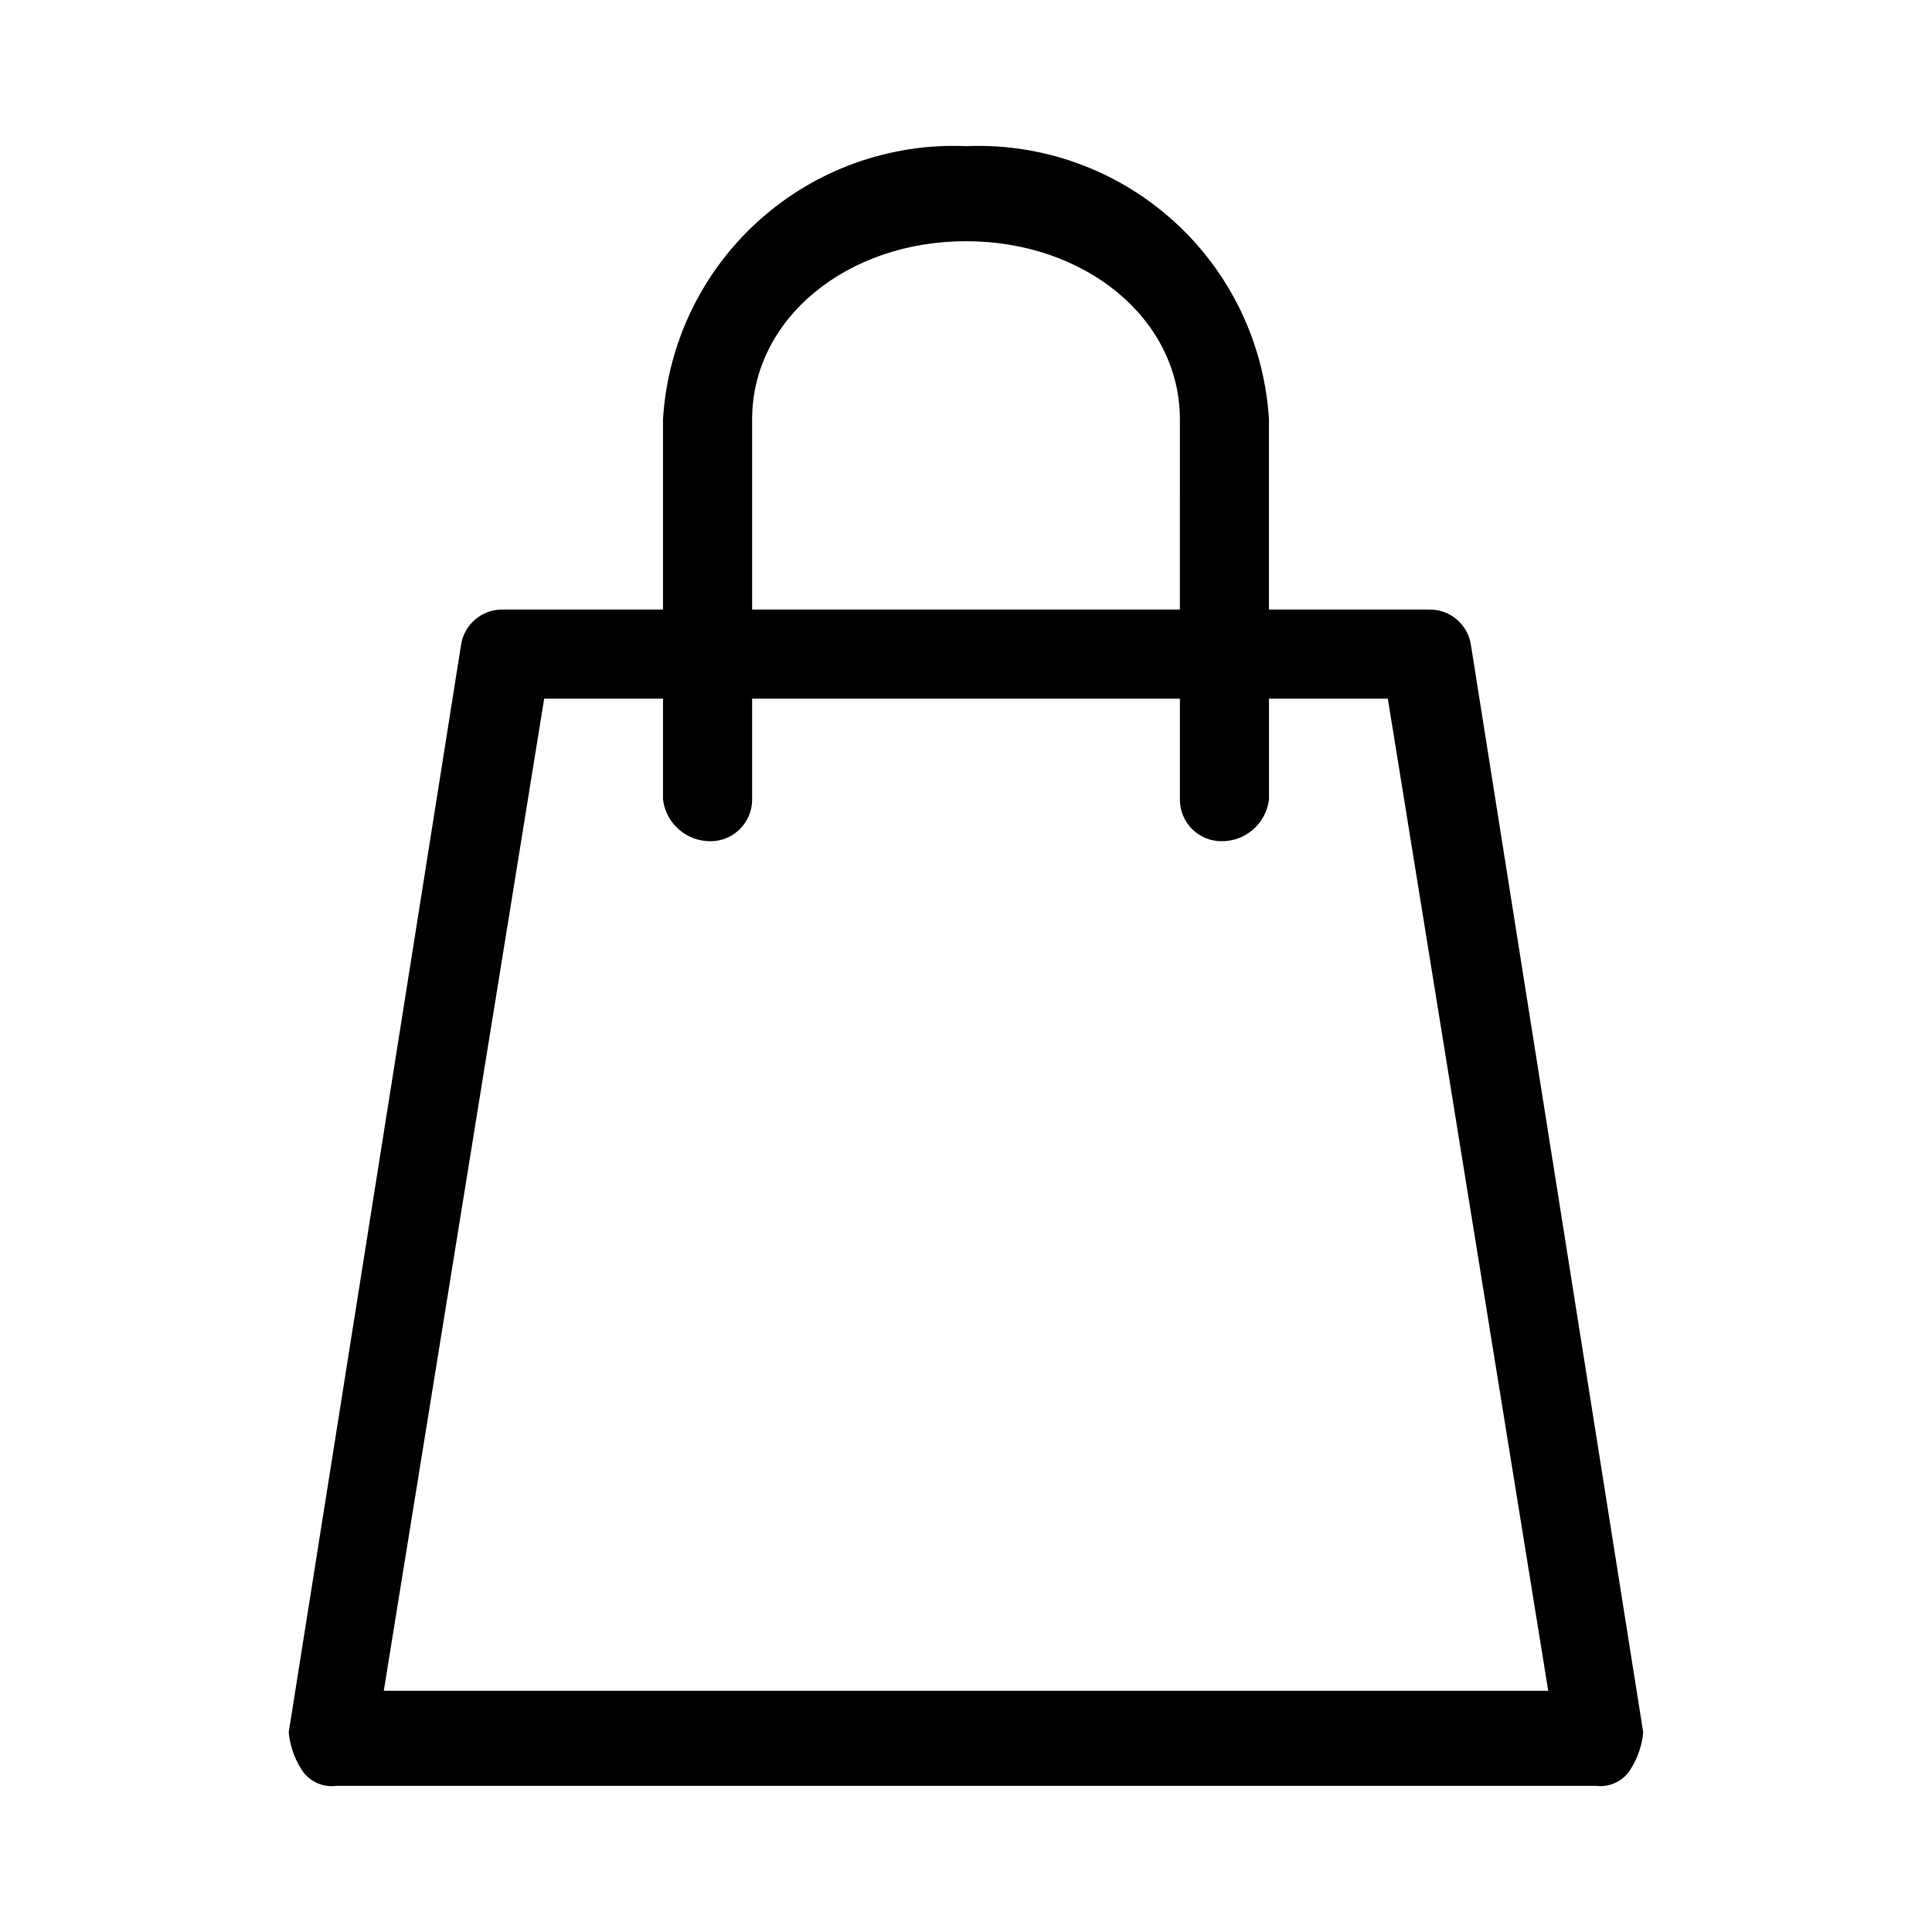 <?xml version="1.0" encoding="UTF-8"?>
<!-- Uploaded to: ICON Repo, www.svgrepo.com, Generator: ICON Repo Mixer Tools -->
<svg fill="#000000" width="800px" height="800px" version="1.1" viewBox="144 144 512 512" xmlns="http://www.w3.org/2000/svg">
 <path d="m533.82 314.98c-0.789-5.465-5.5-9.504-11.023-9.445h-42.508v-50.383c-1.219-20.188-10.316-39.086-25.336-52.633-15.016-13.543-34.754-20.652-54.957-19.789-20.207-0.863-39.941 6.246-54.961 19.789-15.016 13.547-24.117 32.445-25.336 52.633v50.383h-42.508c-5.523-0.059-10.234 3.981-11.02 9.445l-45.66 288.12c0.316 3.348 1.395 6.578 3.148 9.445 1.895 3.352 5.629 5.219 9.449 4.723h333.77c3.816 0.496 7.555-1.371 9.445-4.723 1.758-2.867 2.832-6.098 3.148-9.445zm-190.5-59.828c0-26.766 25.191-47.23 56.68-47.23s56.68 20.469 56.68 47.23l-0.004 50.383h-113.36zm-97.613 336.92 42.508-262.93h31.488v26.766c0.797 6.336 6.211 11.07 12.598 11.023 6.086 0 11.02-4.938 11.02-11.023v-26.766h113.36v26.766c0 6.086 4.934 11.023 11.023 11.023 6.383 0.047 11.797-4.688 12.594-11.023v-26.766h31.488l42.508 262.93z"/>
</svg>